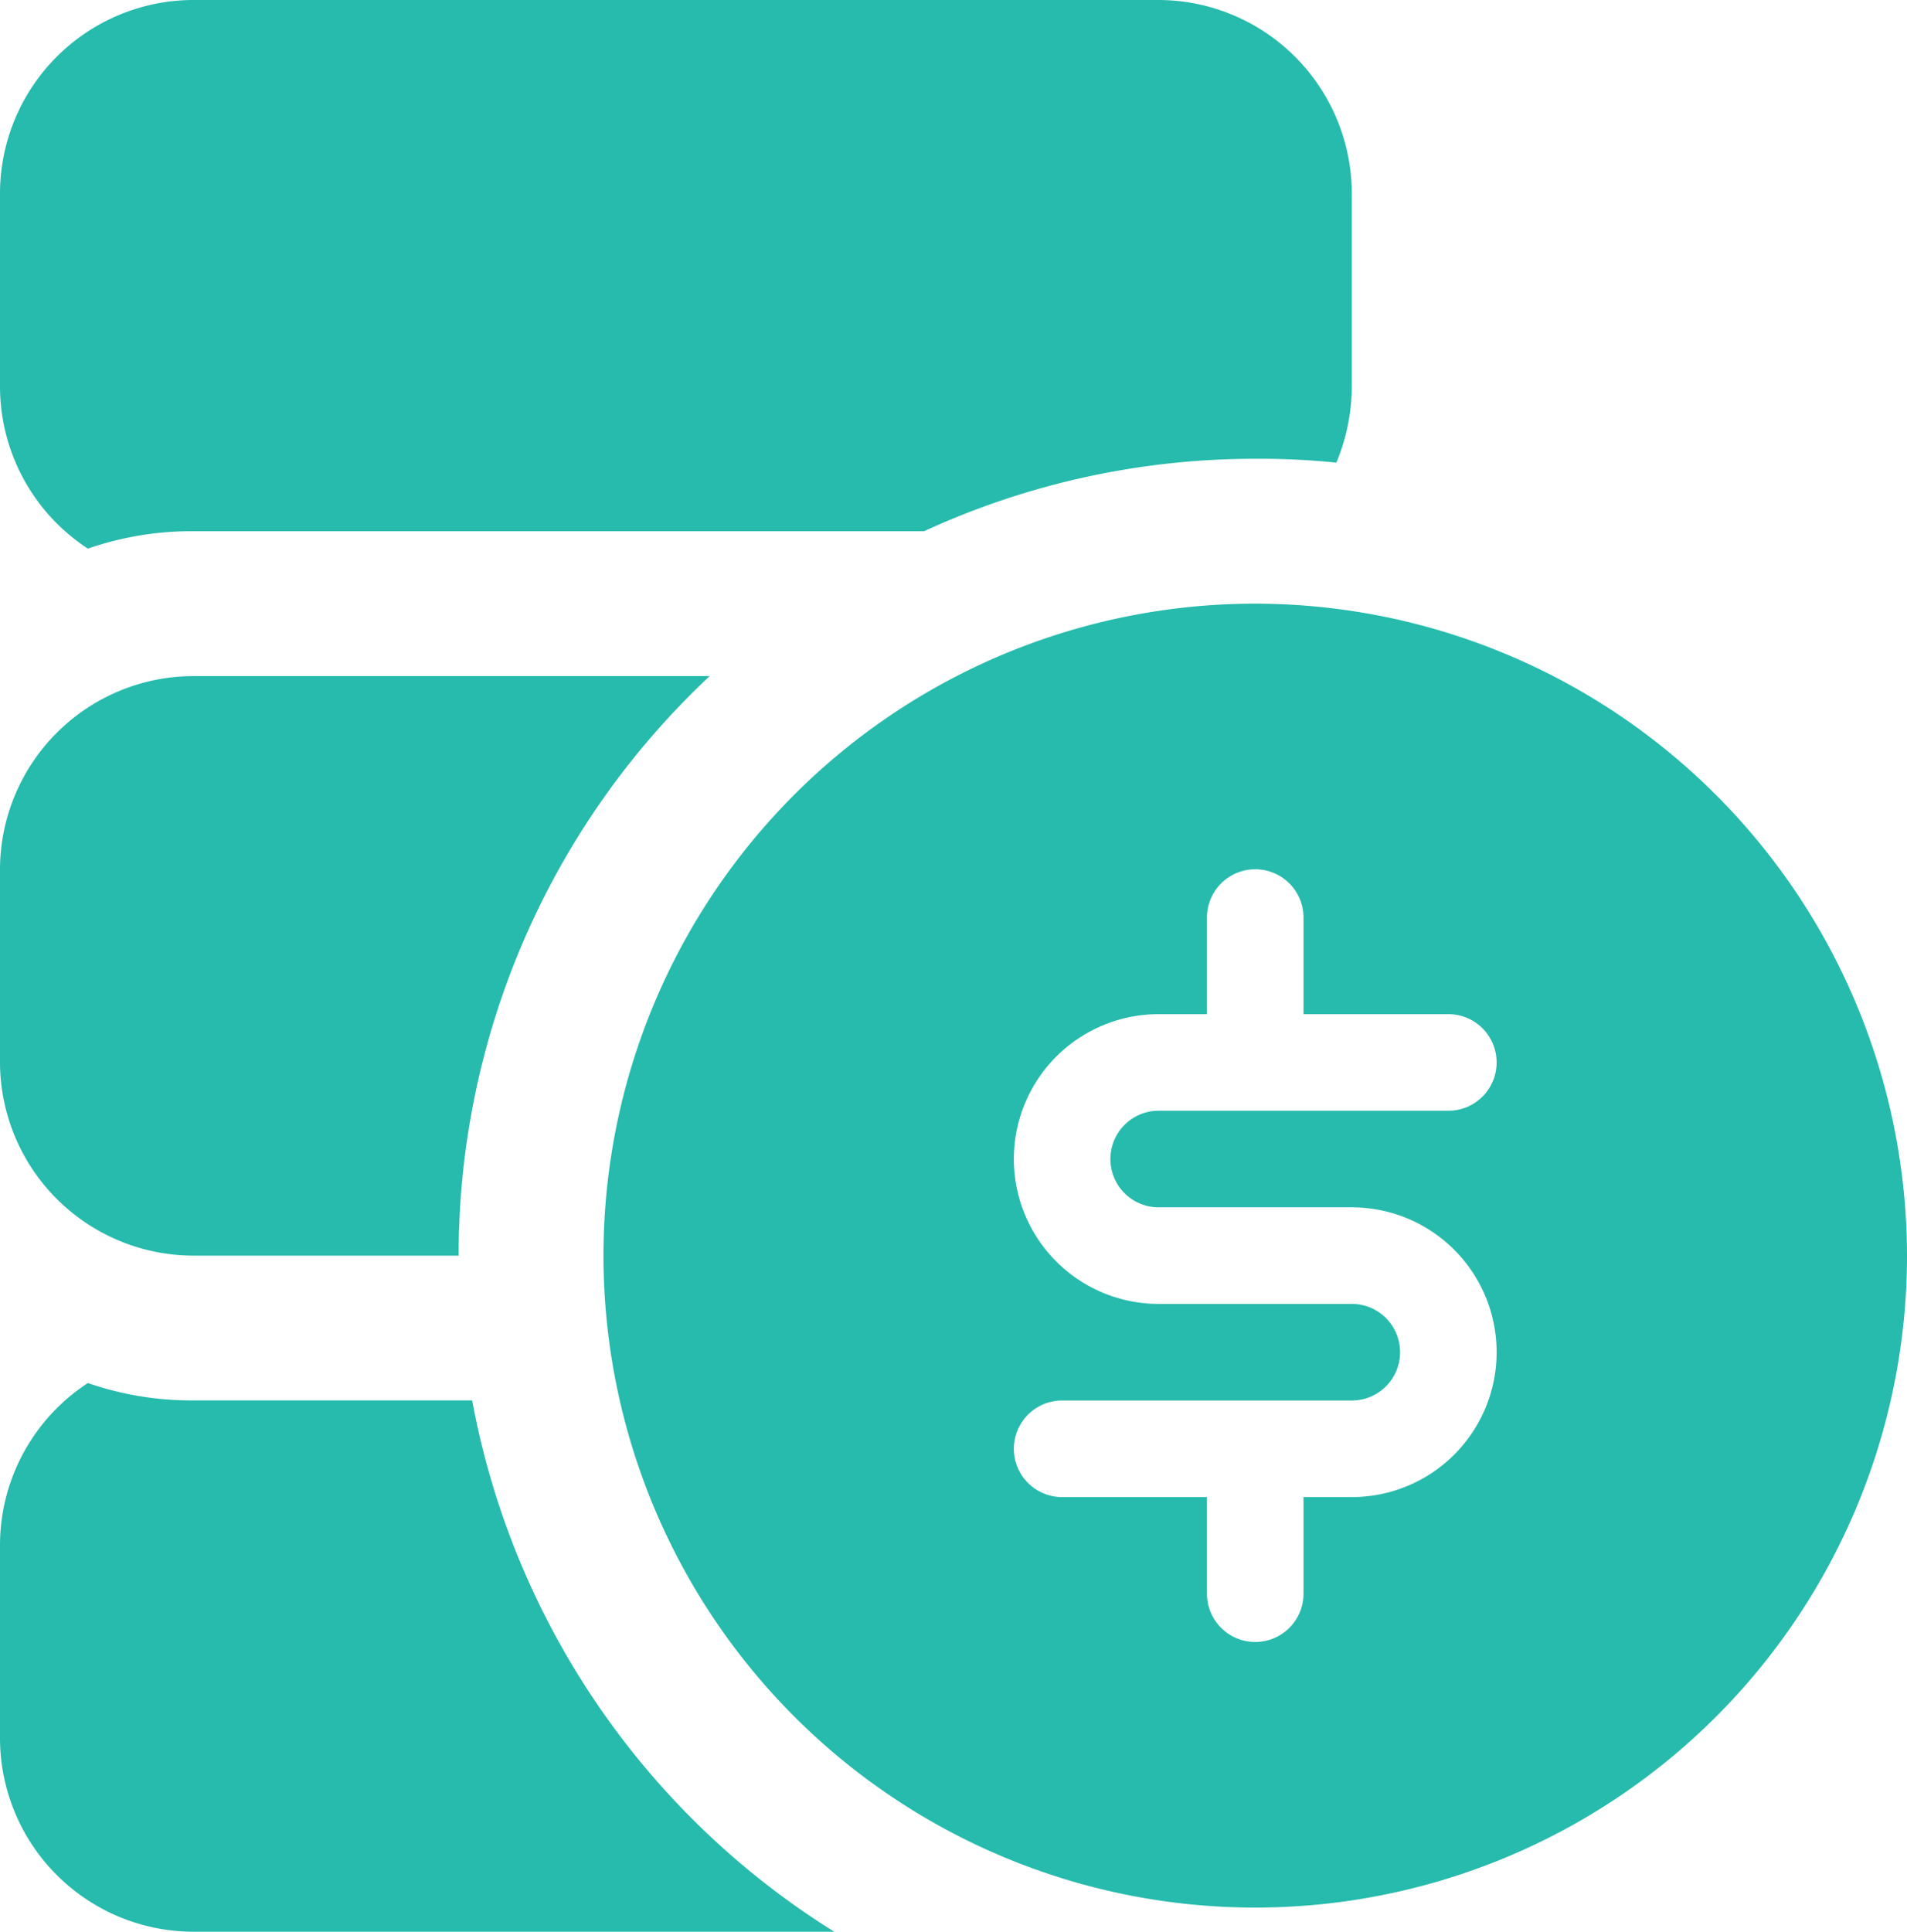 <svg xmlns="http://www.w3.org/2000/svg" width="92.825" height="94" viewBox="0 0 92.825 94">
  <path id="_2b2e3d2634fbafad2981bf7abfb298b6" data-name="2b2e3d2634fbafad2981bf7abfb298b6" d="M63.1,31.375A31.725,31.725,0,1,0,94.825,63.1,31.761,31.761,0,0,0,63.1,31.375ZM58.4,60.75h9.4a7.05,7.05,0,0,1,0,14.1H65.45v4.7a2.35,2.35,0,0,1-4.7,0v-4.7H53.7a2.35,2.35,0,1,1,0-4.7H67.8a2.35,2.35,0,0,0,0-4.7H58.4a7.05,7.05,0,0,1,0-14.1h2.35v-4.7a2.35,2.35,0,0,1,4.7,0v4.7H72.5a2.35,2.35,0,1,1,0,4.7H58.4a2.35,2.35,0,0,0,0,4.7ZM2,20.8V11.4A9.428,9.428,0,0,1,11.4,2h47a9.428,9.428,0,0,1,9.4,9.4v9.4a9.7,9.7,0,0,1-.752,3.713,36.42,36.42,0,0,0-3.948-.188A38.5,38.5,0,0,0,46.979,27.85H11.4a15.415,15.415,0,0,0-5.123.846A9.427,9.427,0,0,1,2,20.8ZM2,53.7V44.3a9.428,9.428,0,0,1,9.4-9.4H36.545a38.6,38.6,0,0,0-12.22,28.2H11.4A9.428,9.428,0,0,1,2,53.7ZM42.608,96H11.4A9.428,9.428,0,0,1,2,86.6V77.2a9.427,9.427,0,0,1,4.277-7.9,15.415,15.415,0,0,0,5.123.846H24.983A38.764,38.764,0,0,0,42.608,96Z" transform="translate(-2 -2)" fill="#26bbac"/>
</svg>
